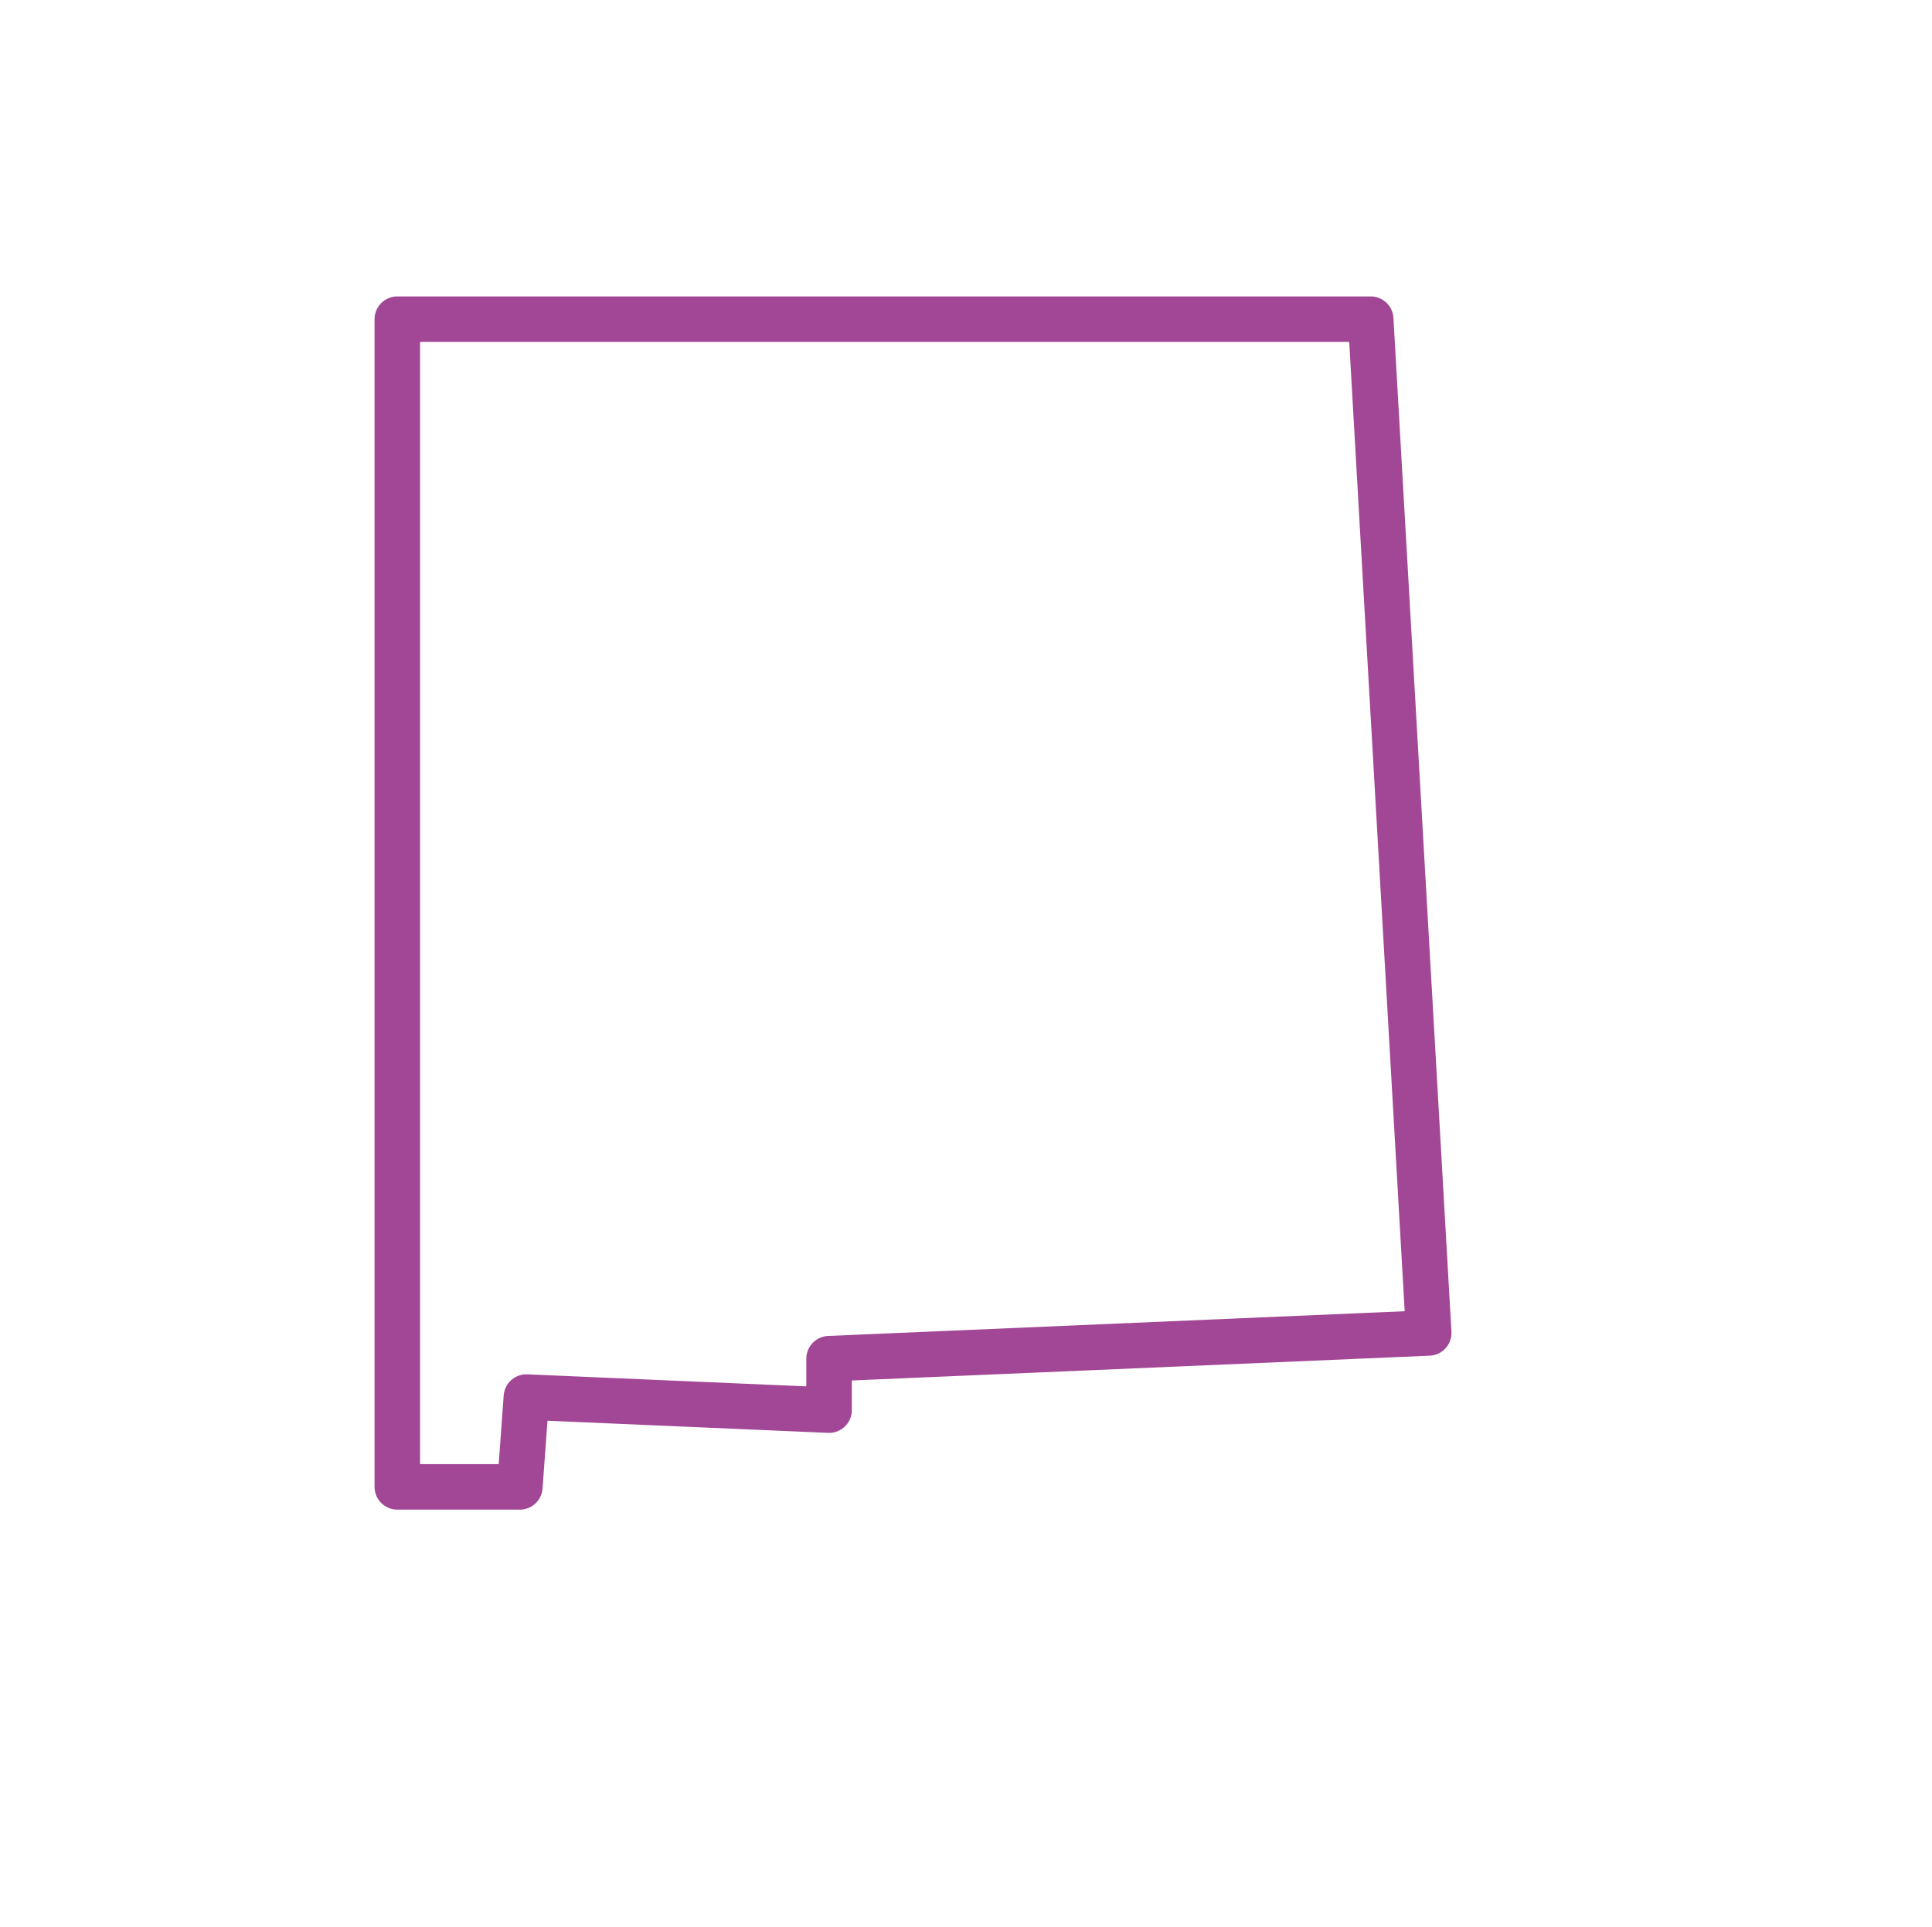<?xml version="1.0" encoding="UTF-8"?>
<svg xmlns="http://www.w3.org/2000/svg" id="Layer_1" x="0" y="0" version="1.1" viewBox="0 0 443 442" xml:space="preserve"><style/><path fill="none" stroke="#1758b6" stroke-linecap="round" stroke-linejoin="round" stroke-width="10.436" d="M314.3 73.2H91.1V341h28.1l1.5-20.6 69.4 3v-11.8l137.5-5.9z" style="stroke: #a24796;"/></svg>
